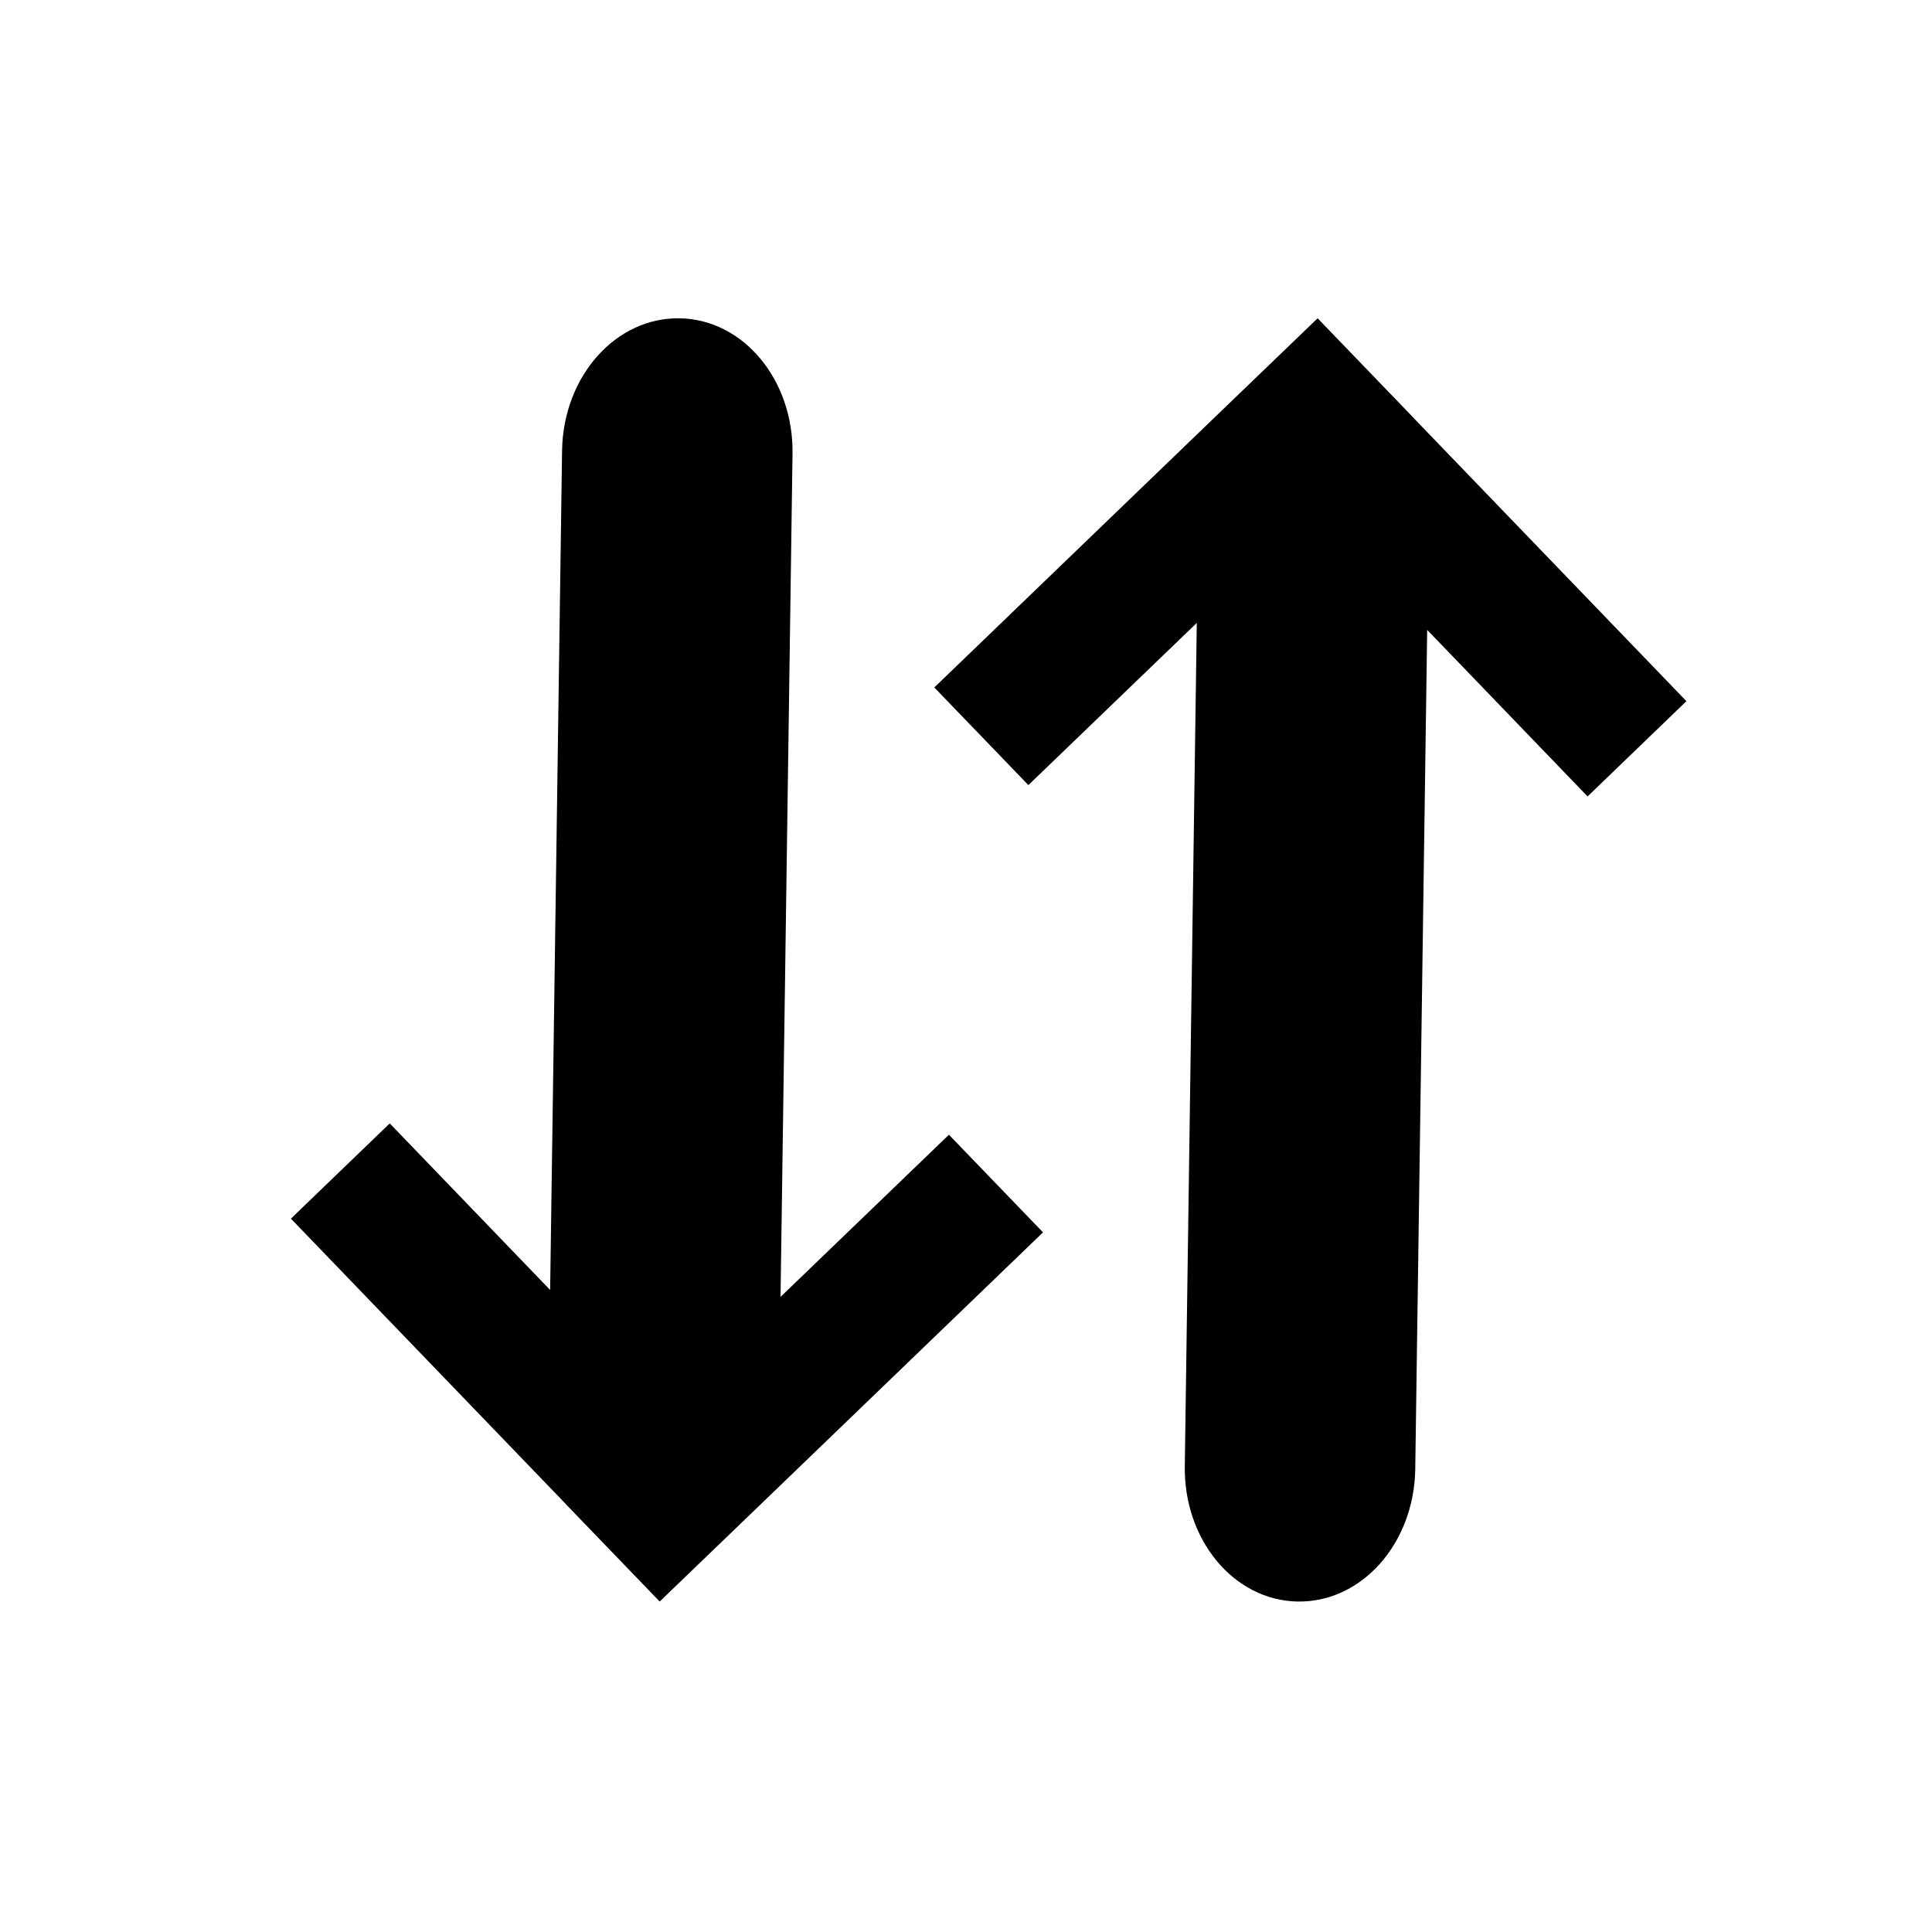 <?xml version="1.0" encoding="UTF-8" standalone="no"?>
<!-- Created with Inkscape (http://www.inkscape.org/) -->

<svg
   xmlns:dc="http://purl.org/dc/elements/1.1/"
   xmlns:cc="http://creativecommons.org/ns#"
   xmlns:rdf="http://www.w3.org/1999/02/22-rdf-syntax-ns#"
   xmlns:svg="http://www.w3.org/2000/svg"
   xmlns="http://www.w3.org/2000/svg"
   xmlns:sodipodi="http://sodipodi.sourceforge.net/DTD/sodipodi-0.dtd"
   xmlns:inkscape="http://www.inkscape.org/namespaces/inkscape"
   width="500"
   height="500"
   viewBox="0 0 132.292 132.292"
   version="1.1"
   id="svg1303"
   inkscape:version="0.92.4 (5da689c313, 2019-01-14)"
   sodipodi:docname="Icons_sort.svg">
  <defs
     id="defs1297" />
  <sodipodi:namedview
     id="base"
     pagecolor="#ffffff"
     bordercolor="#666666"
     borderopacity="1.0"
     inkscape:pageopacity="0.0"
     inkscape:pageshadow="2"
     inkscape:zoom="0.6482696"
     inkscape:cx="214.8721"
     inkscape:cy="136.02434"
     inkscape:document-units="mm"
     inkscape:current-layer="g855"
     showgrid="false"
     units="px"
     inkscape:window-width="957"
     inkscape:window-height="893"
     inkscape:window-x="941"
     inkscape:window-y="13"
     inkscape:window-maximized="0" />
  <g
     inkscape:label="Ebene 1"
     inkscape:groupmode="layer"
     id="layer1"
     transform="translate(0,-164.708)">
    <g
       id="g855"
       transform="matrix(1.902,0,0,1.902,-197.938,-58.942)">
      <path
         style="opacity:1;fill:#000000;fill-opacity:1;stroke:none;stroke-width:2.551;stroke-linecap:round;stroke-linejoin:round;stroke-miterlimit:4;stroke-dasharray:none;stroke-dashoffset:0;stroke-opacity:1;paint-order:markers fill stroke"
         d="M 341.125 82.275 L 315.51 106.928 L 241.844 177.893 L 266.213 203.18 L 309.826 161.18 L 306.723 379.375 C 306.361 398.601 319.378 414.328 335.91 414.639 L 335.914 414.635 C 352.446 414.946 366.046 399.72 366.408 380.494 L 369.5 162.979 L 411.043 206.117 L 436.641 181.447 L 365.482 107.578 L 365.496 107.562 L 341.125 82.275 z M 175.934 82.277 L 175.93 82.281 C 159.398 81.97 145.797 97.196 145.436 116.422 L 142.344 333.938 L 100.801 290.799 L 75.203 315.469 L 146.361 389.338 L 146.346 389.352 L 170.717 414.639 L 196.332 389.986 L 270 319.023 L 245.631 293.736 L 202.018 335.736 L 205.121 117.541 C 205.483 98.315 192.466 82.588 175.934 82.277 z "
         transform="matrix(0.139,0,0,0.139,104.088,117.609)"
         id="path814" />
    </g>
  </g>
</svg>

